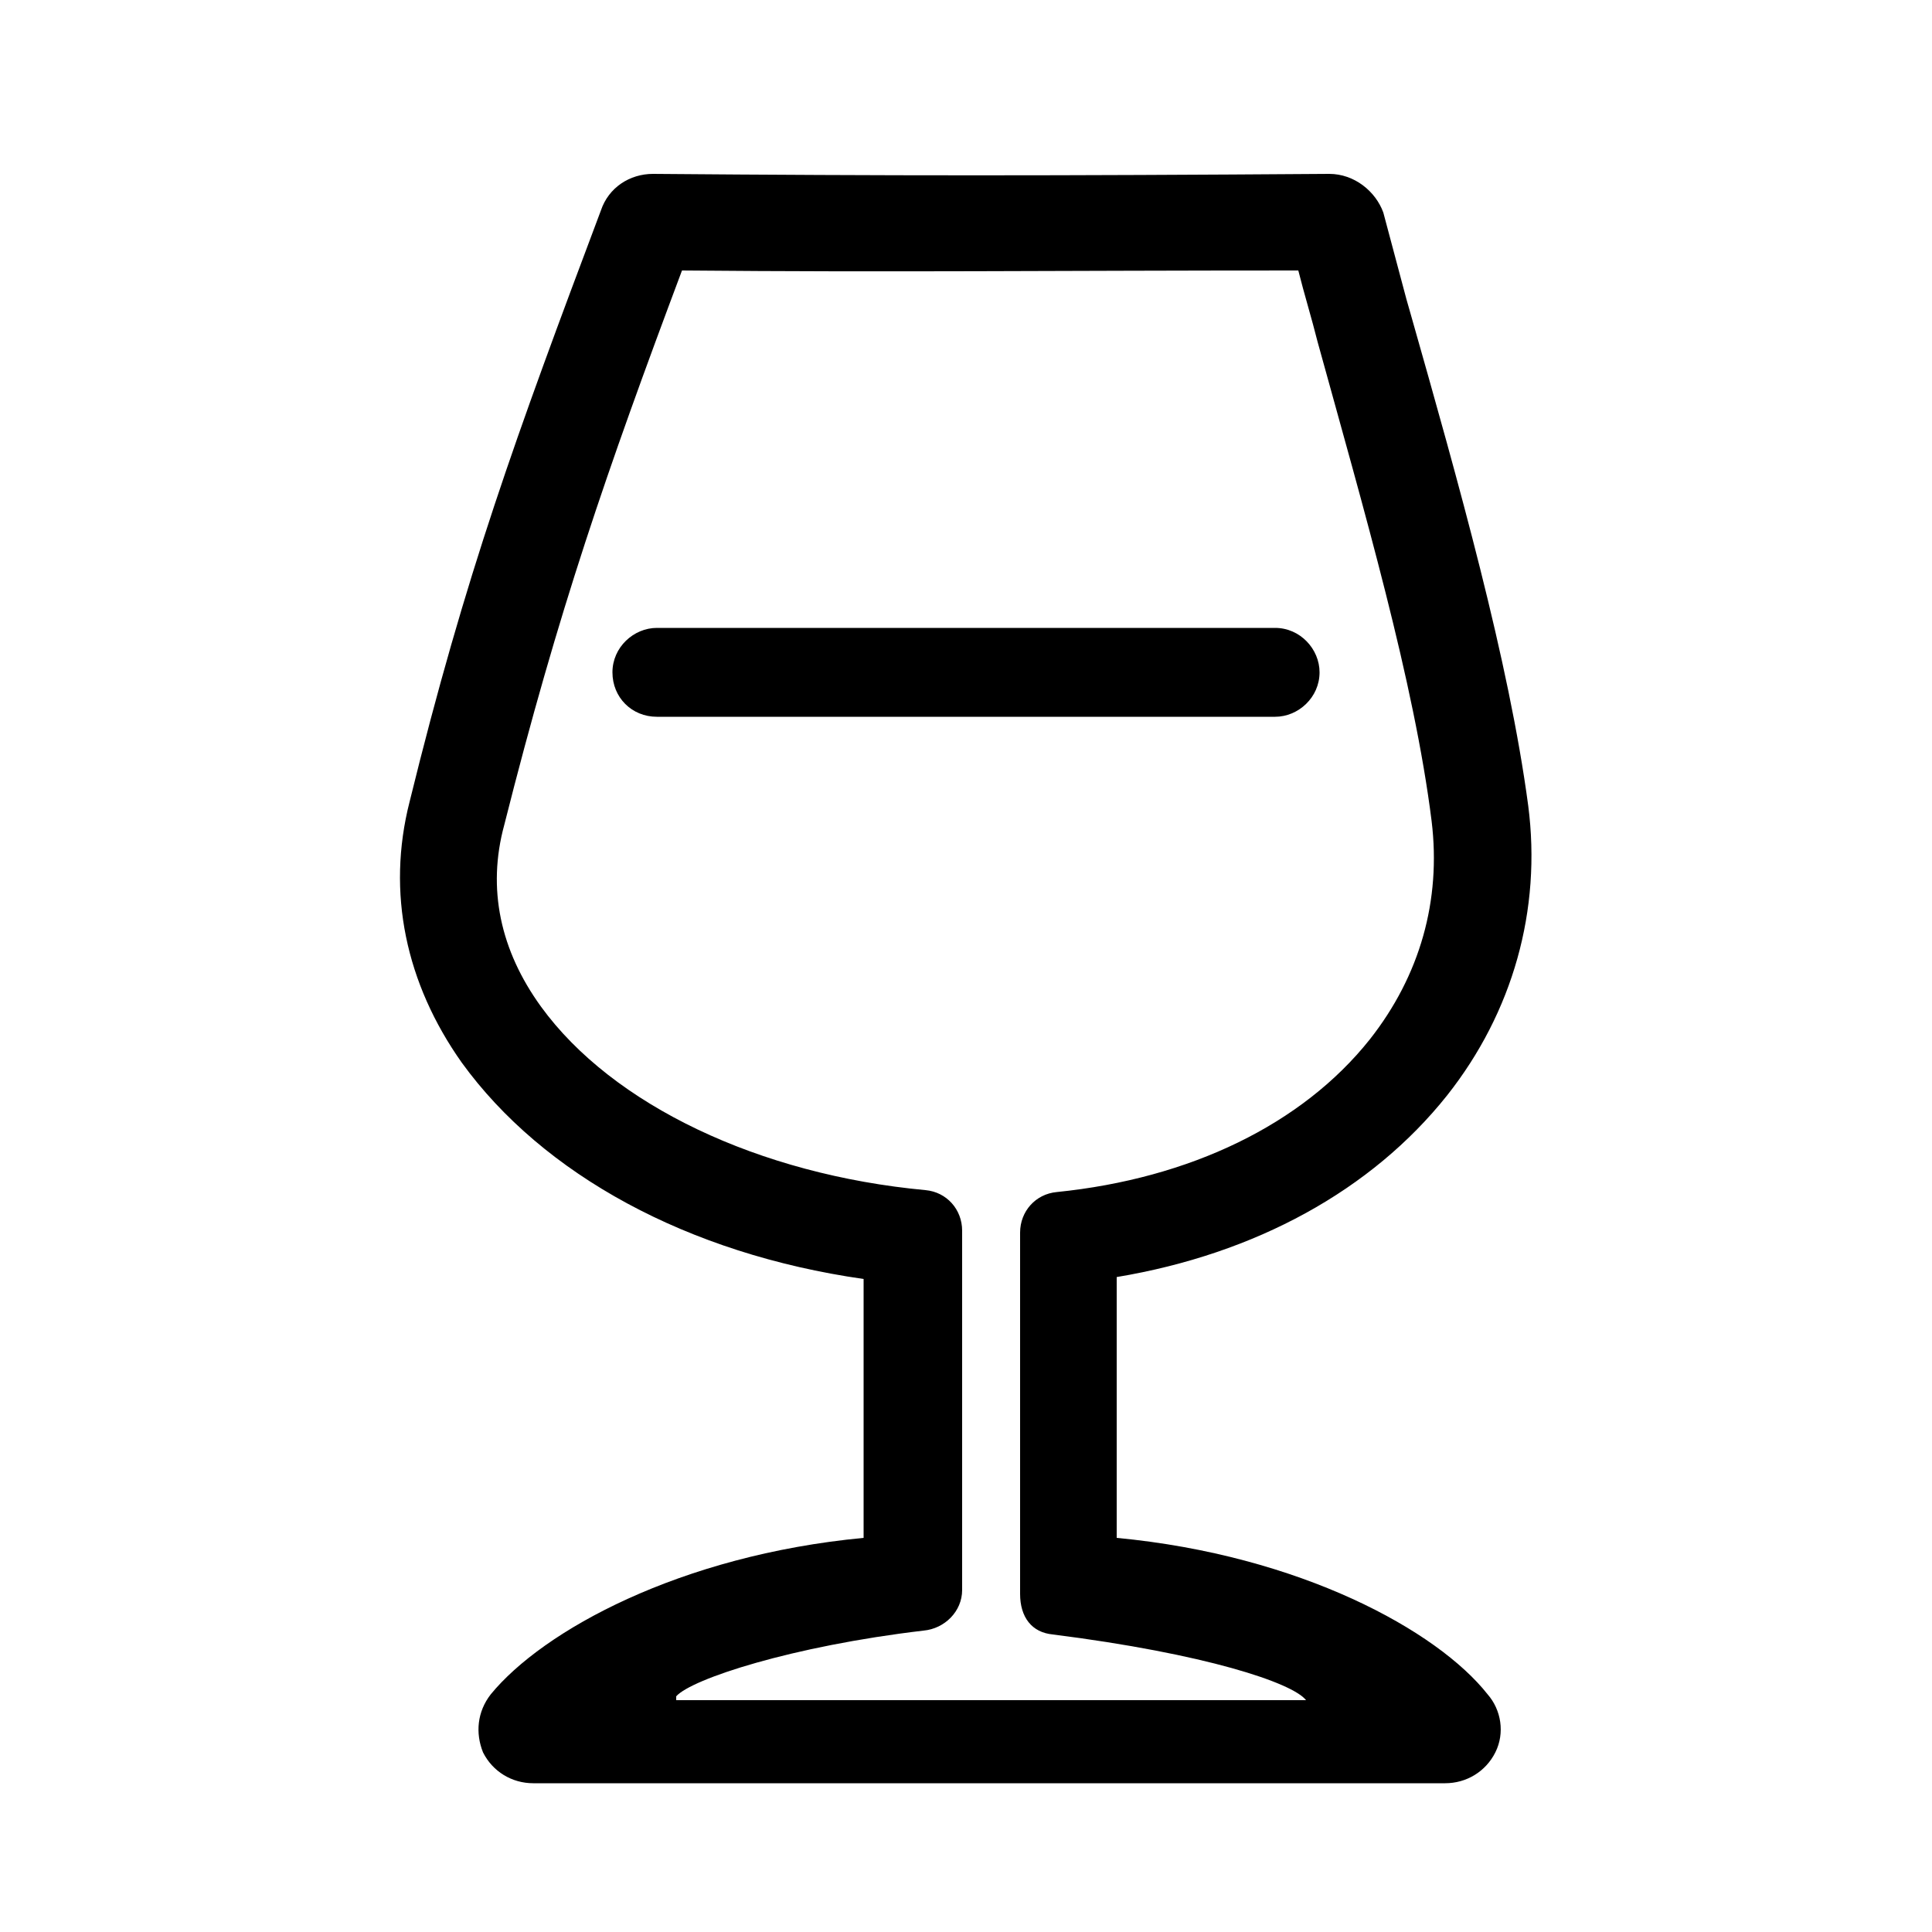 <?xml version="1.0" encoding="utf-8"?>
<!-- Generator: Adobe Illustrator 27.0.0, SVG Export Plug-In . SVG Version: 6.00 Build 0)  -->
<svg version="1.1" xmlns="http://www.w3.org/2000/svg" xmlns:xlink="http://www.w3.org/1999/xlink" x="0px" y="0px"
	 viewBox="0 0 100 100" style="enable-background:new 0 0 100 100;" xml:space="preserve">
<style type="text/css">
	.st0{fill:#212125;}
</style>
<g id="Layer_1">
	<path class="st0" d="M50.7,78.4C50.7,78.4,50.7,78.4,50.7,78.4L50.7,78.4z"/>
	<path class="st0" d="M50.7,78.4C50.7,78.4,50.7,78.4,50.7,78.4L50.7,78.4z"/>
	<g>
		<path d="M57.8,79.6V66.1c7.2-1.2,13.2-4.5,17.1-9.4c3.4-4.3,4.9-9.6,4.2-15c-1-7.5-3.6-16.7-6.1-25.5l-0.2-0.7
			c-0.4-1.5-0.8-3-1.2-4.5C71.2,9.9,70.1,9,68.8,9C54.5,9.1,46,9.1,33.8,9c-1.2,0-2.3,0.7-2.7,1.9c-4.4,11.7-7,18.8-9.9,30.6
			c-1.2,4.7-0.2,9.4,2.7,13.5c4.2,5.8,11.7,9.9,20.8,11.2v13.4c-9.5,0.9-16.6,4.8-19.3,8.1c-0.7,0.9-0.8,2-0.4,3
			c0.5,1,1.5,1.6,2.6,1.6h47.2c1.1,0,2.1-0.6,2.6-1.6c0.5-1,0.3-2.2-0.4-3C74.4,84.4,67.3,80.5,57.8,79.6z M35,87.8
			c0.8-0.9,6-2.6,12.8-3.4c1.1-0.1,2-1,2-2.1V63.7c0-1.1-0.8-2-1.9-2.1c-8.6-0.8-16.2-4.4-19.9-9.5c-2.1-2.9-2.8-6.1-1.9-9.4
			c2.8-11.1,5.3-18.3,9.2-28.7c11,0.1,19.1,0,31.9,0c0.3,1.2,0.7,2.5,1,3.7c2.4,8.7,5,17.6,5.9,24.8c0.5,4.1-0.6,8-3.2,11.3
			c-3.5,4.4-9.3,7.2-16.2,7.9c-1.1,0.1-1.9,1-1.9,2.1v18.7c0,1.2,0.6,2,1.7,2.1c7.9,1,12.4,2.5,13.1,3.4H35z"/>
		<path d="M68.3,34.8c0-1.2-1-2.3-2.3-2.3H34c-1.2,0-2.3,1-2.3,2.3s1,2.3,2.3,2.3h32C67.2,37.1,68.3,36.1,68.3,34.8z"/>
	</g>
</g>
<g id="guide">
</g>
</svg>
